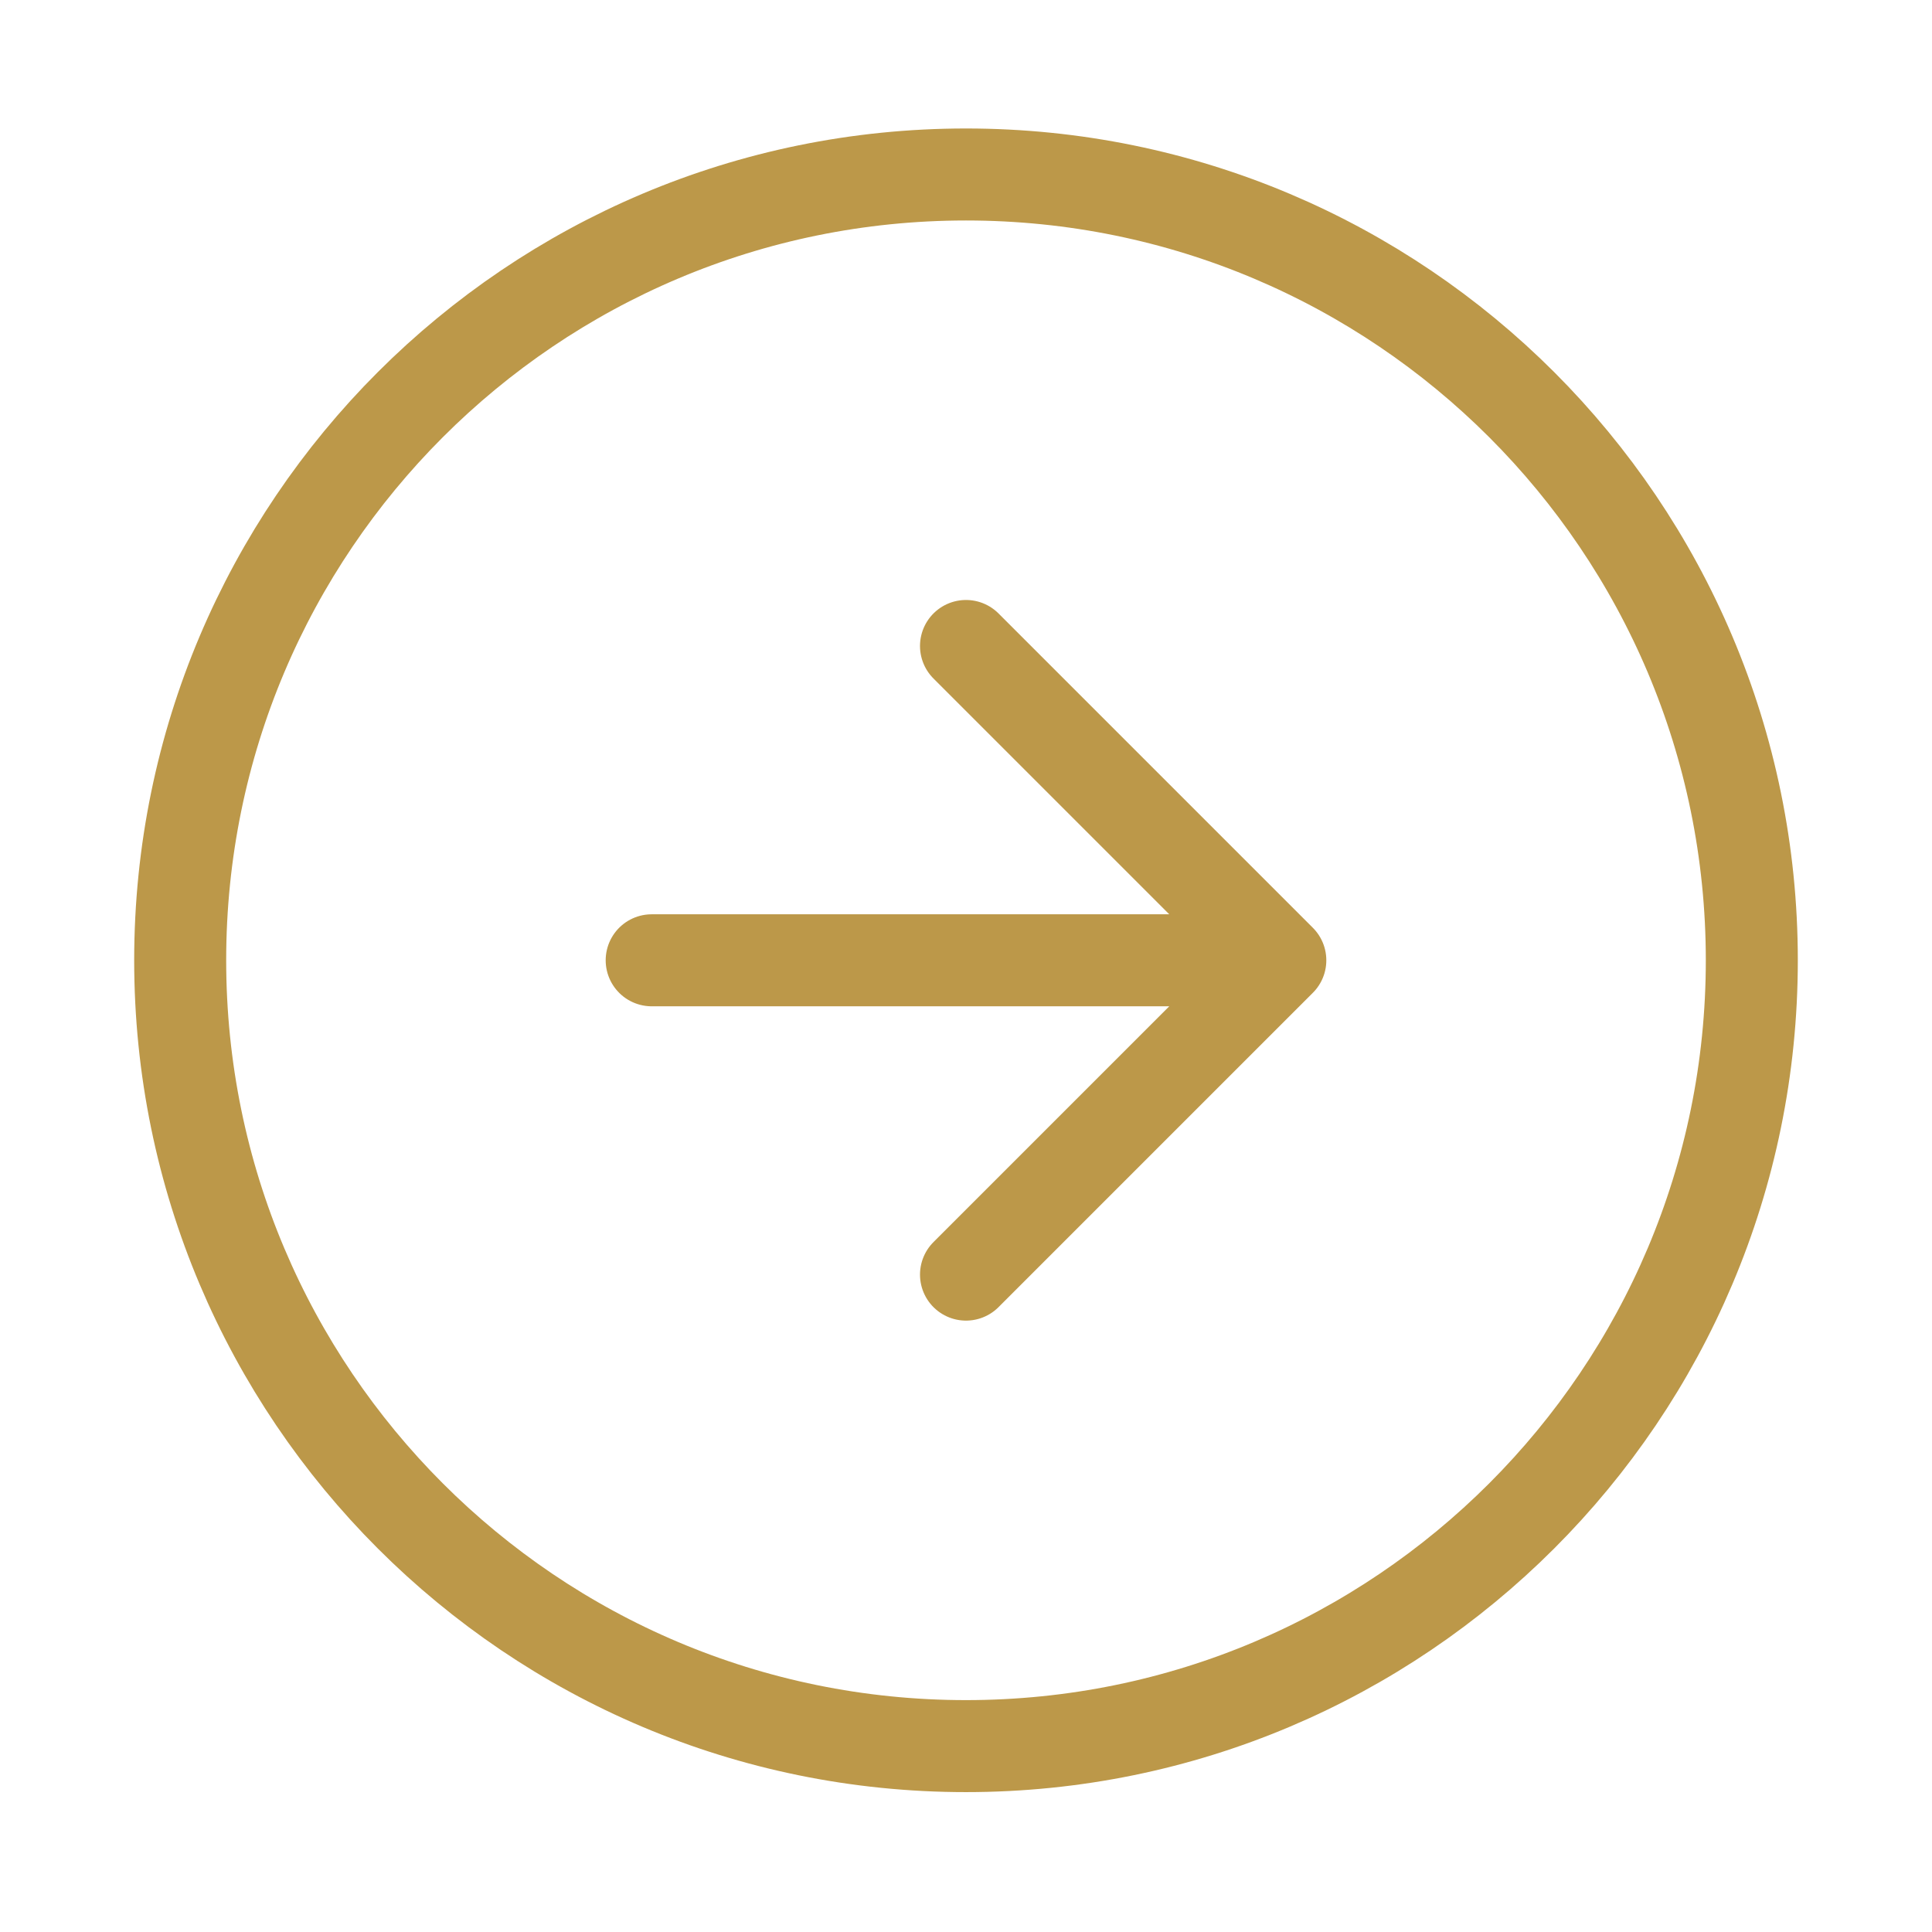 <svg width="42" height="42" viewBox="0 0 42 42" fill="none" xmlns="http://www.w3.org/2000/svg">
<path d="M21 14.043L27.833 20.876M27.833 20.876L21 27.709M27.833 20.876H14.167M3.917 20.876C3.917 30.311 11.565 37.959 21 37.959C30.435 37.959 38.083 30.311 38.083 20.876C38.083 11.441 30.435 3.793 21 3.793C11.565 3.793 3.917 11.441 3.917 20.876Z" stroke="#BC9849" stroke-width="2" stroke-linecap="round" stroke-linejoin="round"/>
</svg>

